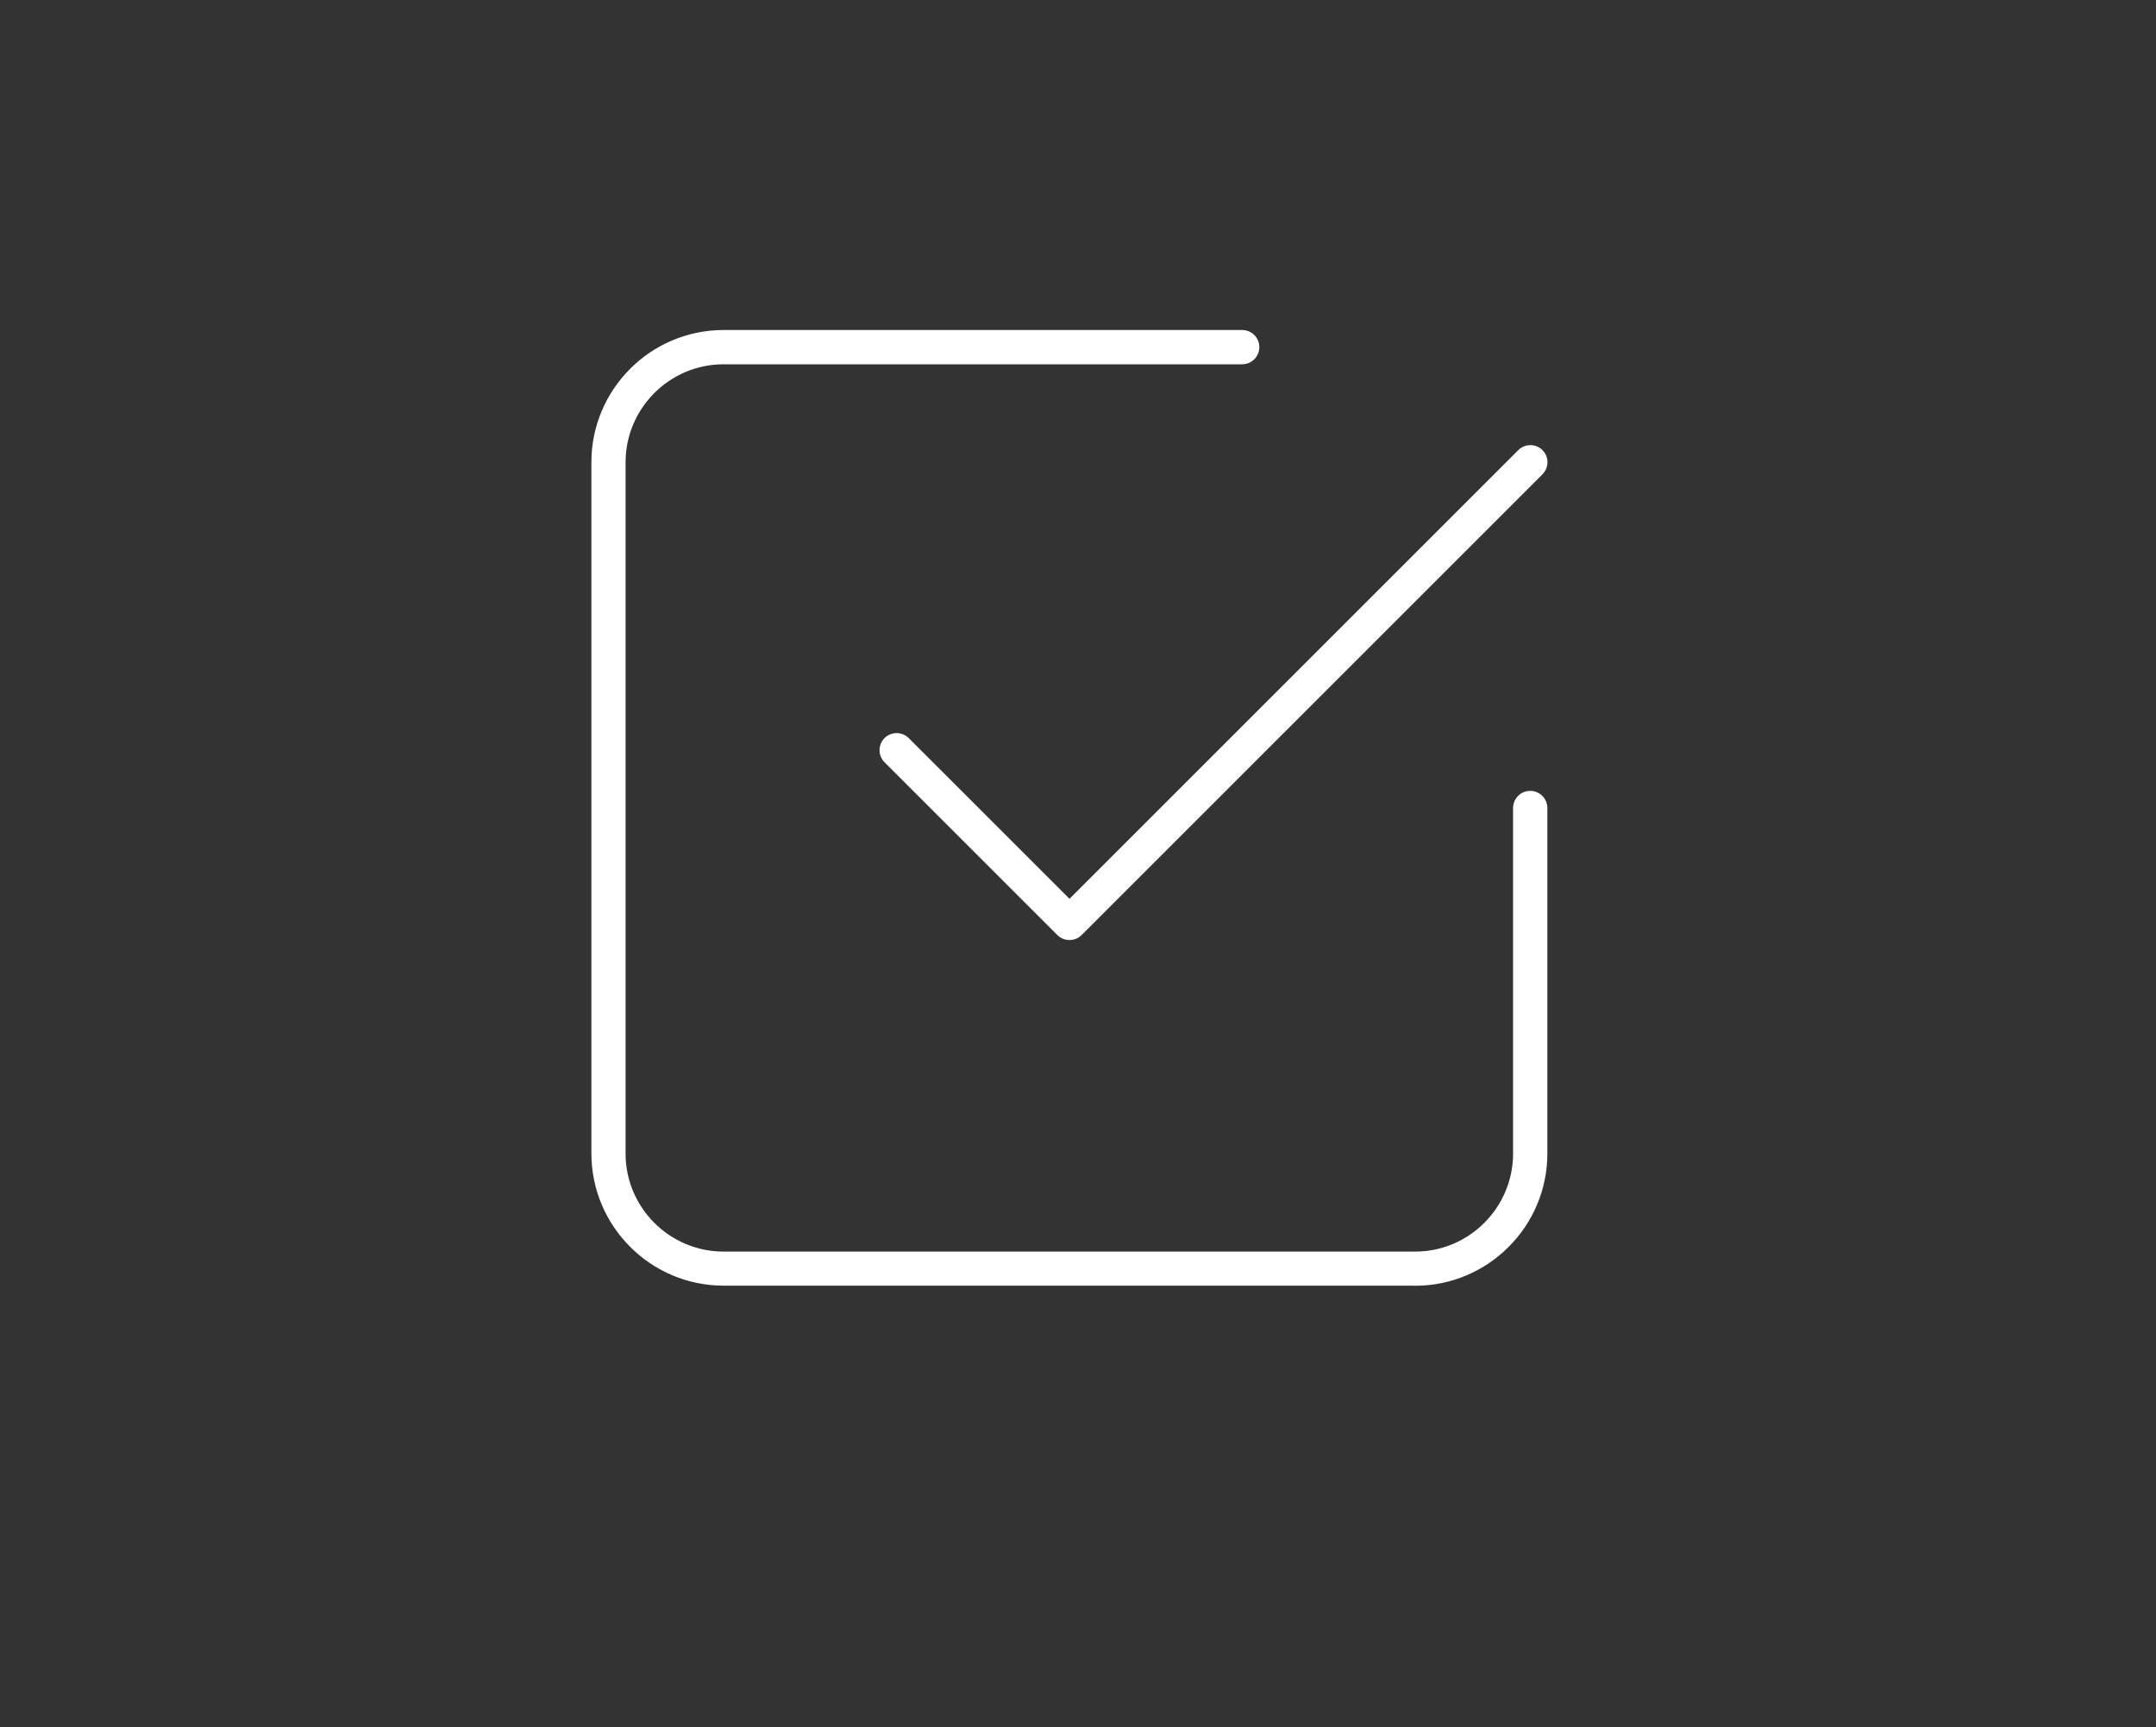 <?xml version="1.0" encoding="UTF-8"?>
<svg id="Layer_1" xmlns="http://www.w3.org/2000/svg" version="1.1" viewBox="0 0 2000 1602.6">
  <rect x="0" y="0" width="2000" height="1602.6" fill="#333333" stroke="none"/>
  <!-- Generator: Adobe Illustrator 29.7.1, SVG Export Plug-In . SVG Version: 2.1.1 Build 8)  -->
  <path d="M982.4,1212.7c-2.9,0-5.7-.5-8.4-1.5l-50.8-19.2c-5.6-2.1-10.2-6.2-12.9-11.6l-32.3-65.4-26.4-11.8-10,8.5c-5,4.3-11.7,6.3-18.3,5.5-6.6-.9-12.5-4.4-16.3-9.9l-27.1-38.6c-3.1-4.4-7.3-8.1-12-10.7l-46.4-25.3c-5.2-2.8-11-4.3-16.9-4.3h-58c-4.4,0-8.7-1.3-12.4-3.6l-72.9-45.1c-5.6-3.4-11.7-5.8-18.1-7.1l-44-8.7c-5.1-1-9.8-3.7-13.3-7.7l-58.3-67.5c-2-2.3-3.5-4.9-4.5-7.8l-23-67.8c-.4-1.2-.7-2.4-1-3.7l-11.1-63v-.4s0-.3-.1-.4l-9-64.4c-.5-3.3-.2-6.8.8-10.1l16.3-54c0-.2.1-.4.2-.6l.4-1.1c0-.2.1-.4.2-.6l39-99.5c1.9-4.9,2.8-10.3,2.4-15.6l-2.8-43.8c-.6-8.6,3.6-16.8,10.8-21.4,7.2-4.6,16.4-5,23.9-.9l17,9c4.6-10.8,16.2-16.5,27.5-13.7l104.6,26.3,55.9,9.6c8.2,1.4,13.6,9.2,12.2,17.3-1.4,8.2-9.2,13.6-17.3,12.2l-56.3-9.7c-.5,0-1-.2-1.5-.3l-99.6-25.1-2.1,5.1c-2.1,5.1-6.4,9.1-11.6,11s-11.1,1.4-16-1.2l-16.9-9,2.1,32.5c.6,9.6-.9,19.5-4.4,28.5l-38.9,99.2-.2.5-15.8,52.5,8.8,62.9,11,62.5,22.5,66.2,56.1,64.9,41.9,8.3c10,2,19.4,5.7,28.1,11l71.4,44.2h56.2c10.9,0,21.7,2.9,31.3,8.1l46.4,25.3c8.8,4.8,16.4,11.6,22.2,19.8l23.1,32.9,9.6-8.1c5.8-4.9,14-6.1,20.9-3l35.6,15.9c4.2,1.9,7.7,5.2,9.7,9.3l32.8,66.4,39.9,15v-40.2c0-6.3,2.9-12.3,8-16.1l43.5-31.7c12.6-9.2,28.2-13.6,43.8-12.4l65.5,5.2,36.6-13.9,21.3-12.6c13.2-7.8,28.9-11.1,44.2-9.2l44.1,5.5c2.1.3,4.2.6,6.3,1.1l45.1,9.8c7.4,1.6,13.2,7.2,15,14.6l6.3,25.5,36,55.5h25.9l-17.2-78.7-21.5-50.9c-7.3-17.4-5-37.6,6.1-52.8l54.3-74.3c.2-.3.5-.7.8-1l39-47-22.1-42.7c-2.1-4-2.7-8.6-1.8-13.1l8.8-43.3c1.1-5.4,4.4-10.1,9.1-12.9l16-9.7,2.5-33.4c.4-5.6,3.2-10.8,7.7-14.2l45.2-34.7-3.8-44.4c-.5-6,1.7-11.9,6.1-16l42.9-40.7-25.5-49-24.1-2.4-24.2,67.7c-2.2,6.2-7.3,10.9-13.7,12.5l-57.2,14.8-18.3,34c-1,1.9-2.4,3.6-3.9,5.1l-47.5,44.2c-.4.4-.9.8-1.3,1.1l-35.8,27.9c-7.4,5.8-16.2,9.4-25.5,10.6-7.4.9-14.8-1.9-19.8-7.5-4.9-5.6-6.8-13.3-4.9-20.6l3.9-14.8-15-21.8c-1.6-2.4-4.5-3.7-7.4-3.3-8.2,1-15.7-4.9-16.7-13.1-1-8.2,4.9-15.7,13.1-16.7,14-1.7,27.7,4.5,35.7,16.1l16.6,24.2c3.9,5.7,5.1,12.8,3.4,19.4l-.8,3,34.3-26.8,46-42.7,18.8-35c3.1-5.8,8.5-10,14.9-11.7l54.6-14.2,24-67.3c3.7-10.3,13.8-16.7,24.6-15.6l32.4,3.3c7.9.8,14.9,5.5,18.6,12.6l29.3,56.3c4.8,9.3,2.9,20.9-4.7,28.1l-42.8,40.6,3.6,43c.7,8.1-2.7,15.8-9.1,20.7l-44.4,34.1-2.4,32.1c-.6,7.6-4.8,14.5-11.3,18.4l-14.9,9.1-7.2,35.4,22.4,43.2c4.4,8.4,3.3,18.6-2.8,25.9l-41.5,50-54.2,74.1c-4.9,6.7-6,15.7-2.7,23.4l21.7,51.4c.6,1.3,1,2.8,1.3,4.2l19,86.9c1.9,8.6-1.1,17.5-8,23.2-4.2,3.5-9.7,5.5-15.4,5.5h-37.1c-8.1,0-15.5-4.1-19.9-10.8l-38.4-59.3c-1.4-2.2-2.4-4.5-3.1-7h0l-5.1-20.5-38.9-8.5c-1.2-.3-2.4-.5-3.6-.6l-44.1-5.5c-8.7-1.1-17.7.8-25.2,5.3l-21.8,12.9c-1.3.7-2.5,1.3-3.7,1.8l-38.4,14.6c-3.3,1.2-6.9,1.7-10.3,1.5l-66.9-5.3c-8.5-.7-16.9,1.7-23.8,6.7l-39.3,28.6v44.2c0,7.8-3.7,15.1-10,19.5-4,2.8-8.7,4.2-13.5,4.2h.3ZM1419.5,1168.6h0ZM933.8,1163.9h0ZM1393.7,1163.7h0ZM822.3,1088.9h0ZM1400.8,1082.8h0ZM1400.4,1081.4h0ZM1174.1,1070.6h0ZM505,934.4h0ZM1463.3,922.4h0ZM1463.3,922.4h0ZM428.7,804.4h0ZM428.3,802.8h0ZM408.5,679.6h0ZM408.6,676.8h0ZM1292.7,672h0ZM1355.6,655.6h0ZM456,459.8h0Z" display="none" fill="#fff"/>
  <path d="M1000,205.1c-148.6,0-269,120.4-269,269s190.7,317.8,250.9,375.6c10.1,9.7,26,9.7,36.1,0,60.3-57.8,250.9-250.6,250.9-375.6s-120.4-269-268.9-269ZM1000,584.6c-61.1,0-110.6-49.5-110.6-110.6s49.5-110.6,110.6-110.6,110.6,49.5,110.6,110.6-49.6,110.6-110.6,110.6Z" display="none" fill="#fff"/>
  <g display="none">
    <g>
      <path d="M1003.5,915.9c-1.6.2-3,.2-4.5.2-94.4,0-170.8-76.4-170.8-170.9s76.4-170.9,170.8-170.9,108.6,28.4,139.5,72.2" fill="none" stroke="#003e4e" stroke-linecap="round" stroke-linejoin="round" stroke-width="32"/>
      <path d="M849.9,1069.8c-17.9-8.2-38.8-4.8-52.8,9.2l-6.8,6.7c-18.2,18.2-47.7,18.2-65.8,0l-65.8-65.9c-18.2-18.2-18.2-47.7,0-65.9l6.7-6.8c14-14,17.4-35.1,9-53-3.6-8.1-7.1-16.3-10.2-24.7-6.8-18.5-24.1-31.1-43.8-31.1h-9.5c-25.8,0-46.6-20.8-46.6-46.6v-93.2c0-25.8,20.8-46.6,46.6-46.6h9.5c19.7,0,37-12.6,43.8-31.1,3.1-8.4,6.7-16.6,10.2-24.7,8.4-17.9,5-39-9-53l-6.7-6.8c-18.2-18.2-18.2-47.7,0-65.9l65.8-65.9c18.2-18.2,47.7-18.2,65.8,0l6.8,6.7c14,14,35.1,17.4,53,9,8.1-3.6,16.3-7.1,24.7-10.3,18.5-6.8,31.1-24.1,31.1-43.8v-9.5c0-25.8,20.8-46.6,46.6-46.6h93.2c25.8,0,46.6,20.8,46.6,46.6v9.5c0,19.7,12.6,37,31.1,43.8,8.4,3.1,16.6,6.7,24.7,10.3,17.9,8.4,39,5,53-9l6.8-6.7c18.2-18.2,47.7-18.2,65.8,0l65.8,65.9c18.2,18.2,18.2,47.7,0,65.9l-6.7,6.8c-14,14-17.4,35.1-9,53,3.6,8.1,7.1,16.3,10.2,24.7,6.8,18.5,24.1,31.1,43.8,31.1h9.5c25.8,0,46.6,20.8,46.6,46.6v60.7" fill="none" stroke="#003e4e" stroke-linecap="round" stroke-linejoin="round" stroke-width="32"/>
    </g>
    <path d="M1047.1,1179.9l44.9-44.9,69-69,21.6-21.6c43.2,16,90.8,15.5,133.6-1.4,23-9,44.4-22.8,63-41.5,46.3-46.1,63-110.4,50.8-169.9-.9-4.5-3.6-8.1-7-10.1-5.7-3.9-13.8-3.7-19.4,1.9l-14.8,14.8-31.5,31.7c-9,9-19.7,15.2-31.2,18.8-7.6,2.6-15.7,3.9-23.8,3.9-19.9,0-39.6-7.6-54.8-22.7-30.4-30.3-30.4-79.5,0-109.8l46.3-46.4c8.9-8.9,4-23.8-8.2-26.2-40.5-8.5-83.2-3.3-121,15.5-17.7,8.7-34.2,20.5-48.9,35.1-44.9,45-62,107-51.4,165.1,1.9,10.6,4.7,21.1,8.5,31.5l-171,171" fill="none" stroke="#003e4e" stroke-linecap="round" stroke-linejoin="round" stroke-width="32"/>
  </g>
  <g display="none">
    <path d="M1048.7,404.4h-284.6c-20.7,0-37.5,16.8-37.5,37.5v179.7c0,20.7,16.8,37.5,37.5,37.5h284.6c20.7,0,37.5-16.8,37.5-37.5v-179.7c0-20.7-16.8-37.5-37.5-37.5ZM1041.1,613.9h-269.4v-164.4h269.4v164.4Z" fill="#fff"/>
    <path d="M1417.5,441.1l-138.8-110.9c-9.7-7.8-23.9-6.2-31.7,3.5-7.8,9.7-6.2,23.9,3.5,31.7l70.2,56.1v62.6c0,23.6,10.7,45.5,29.4,60l51.5,40v309.8c0,33.9-27.6,61.6-61.6,61.6s-61.6-27.6-61.6-61.6v-302.4c0-50.2-40-91.2-89.8-92.9v-85.5c0-63.4-51.6-115-115-115h-334.5c-63.4,0-115,51.6-115,115v646.2h-41.1c-17.9,0-32.4,14.5-32.4,32.4v74.3c0,17.9,14.5,32.4,32.4,32.4h646.7c17.9,0,32.4-14.5,32.4-32.4v-74.3c0-17.9-14.5-32.4-32.4-32.4h-41.1v-515.5c24.9,1.7,44.7,22.4,44.7,47.8v302.4c0,58.8,47.9,106.7,106.7,106.7s106.7-47.9,106.7-106.7v-392.9c0-23.6-10.7-45.4-29.3-59.9ZM1217.1,1104.4v48.8h-621.3v-48.8h621.3ZM669.3,1059.2V413c0-38.5,31.3-69.9,69.9-69.9h334.5c38.5,0,69.9,31.3,69.9,69.9v646.2h-474.2ZM1377.8,508.5c-7.6-5.9-11.9-14.8-11.9-24.4v-26.5l23.6,18.8c0,0,.2.1.2.2,7.6,5.9,11.9,14.8,11.9,24.4v26l-23.8-18.5Z" fill="#fff"/>
  </g>
  <path d="M1098.7,407.4c0-15.9-12.9-28.7-28.7-28.7h-309.5c-15.9,0-28.7,12.9-28.7,28.7v155c0,17.1,13.9,31,31,31h304.9c17.1,0,31-13.9,31-31v-155h0Z" display="none" fill="#fff" stroke="#fff" stroke-linejoin="round" stroke-width="40"/>
  <path d="M646.3,1065.9h-12.1c-22.5,0-40.8,18.2-40.8,40.8v61.5c0,15.2,12.3,27.6,27.6,27.6h588.4c15.2,0,27.6-12.3,27.6-27.6v-61.5c0-22.5-18.2-40.8-40.8-40.8h-12.1V366c0-18-7.2-35.3-19.9-48.1s-30-19.9-48.1-19.9h-401.9c-18,0-35.3,7.2-48.1,19.9-12.7,12.7-19.9,30-19.9,48.1v699.9h0ZM1186.3,1093.5h0s-526.5,0-526.5,0h0s-25.6,0-25.6,0c-7.3,0-13.2,5.9-13.2,13.2v61.5h588.4v-61.5c0-7.3-5.9-13.2-13.2-13.2h-10ZM1156.6,1066.1V366c0-10.7-4.3-21-11.8-28.6-7.6-7.6-17.8-11.8-28.6-11.8h-401.9c-10.7,0-21,4.3-28.6,11.8-7.6,7.6-11.8,17.8-11.8,28.6v700.1h482.7Z" display="none" fill="#fff" fill-rule="evenodd"/>
  <path d="M1356.4,592.5v449.3c0,27.6-22.4,49.9-49.9,49.9s-49.9-22.4-49.9-49.9v-267.1c0-27.6-22.4-49.9-49.9-49.9h-31.6" display="none" fill="#fff" stroke="#fff" stroke-linecap="round" stroke-linejoin="round" stroke-width="40"/>
  <path d="M1288.6,451.3l-30.4-44.9s-34.5-24.4-46.5-32.9c-1.4-1-1.8-3-.8-4.4,2.9-4.1,8.5-12,11.4-16.1,1-1.4,3-1.8,4.4-.8,12.2,8.7,48.4,34.2,48.4,34.2,1.3.9,2.4,2,3.2,3.3l30.7,45.3,6.8-5.4c1.9-1.5,4.7-1.2,6.2.7,5.5,6.7,17.8,21.7,23.3,28.4,1.8,2.2,4.3,3.6,7.1,4,2.4.3,5.4.8,8,1.1,3.3.5,6.1,2.6,7.4,5.7,4.2,9.8,13.6,31.6,17.2,40.1,1,2.2,2.5,4.2,4.4,5.6,1.8,1.3,4,3,5.9,4.4,2.3,1.7,3.7,4.5,3.7,7.4v21.1c0,2.7-1.6,5.1-4.1,6.2-1.8.8-3.9,1.7-5.9,2.5-4.6,2-7.6,6.5-7.6,11.5v94.6c0,2.9-1.1,5.7-3.2,7.7-2,2-4.8,3.2-7.7,3.2h-33.7c-2,0-3.9-.8-5.4-2.2-1.4-1.4-2.2-3.3-2.2-5.4v-3.1s-45.9-25.2-61.5-33.7c-3.1-1.7-5.1-5-5.1-8.6v-98.4s-1.3-18.8,10.7-39.6c6.4-11.2,5.9-18.2,5.1-21.3-.3-1.2,0-2.5,1.1-3.3,1.9-1.5,5.1-4.1,9-7.1h0ZM1328,628c.9.5,2.1.5,3,0,.9-.5,1.5-1.5,1.5-2.6v-88.6c0-5.5-4.5-10-10-10h-20.1c-5.5,0-10,4.5-10,10v67.1c0,2.4,1.3,4.6,3.4,5.8,7.2,4.1,24.2,13.7,32.3,18.3h0Z" display="none" fill="#fff" fill-rule="evenodd"/>
  <path d="M1198.4,701.5c0-3.9-3.1-7-7-7h-20.9c-3.9,0-7,3.1-7,7v49.8c0,3.9,3.1,7,7,7h20.9c3.9,0,7-3.1,7-7v-49.8h0Z" display="none" fill="#fff" fill-rule="evenodd"/>
  <path d="M1079,402.4c0-15.9-12.9-28.8-28.8-28.8h-310.4c-15.9,0-28.8,12.9-28.8,28.8v155.4c0,17.2,13.9,31.1,31.1,31.1h305.8c17.2,0,31.1-13.9,31.1-31.1v-155.4h0Z" display="none" fill="none" stroke="#fff" stroke-linejoin="round" stroke-width="30"/>
  <path d="M625.3,1062.9h-12.1c-22.6,0-40.9,18.3-40.9,40.9v61.6c0,15.3,12.4,27.7,27.7,27.7h590.1c15.3,0,27.7-12.4,27.7-27.7v-61.6c0-22.6-18.3-40.9-40.9-40.9h-12.1V360.9c0-18.1-7.2-35.4-20-48.2s-30.1-20-48.2-20h-403.1c-18.1,0-35.4,7.2-48.2,20s-20,30.1-20,48.2v701.9h0ZM1166.8,1090.5h0s-528,0-528,0h0s-25.7,0-25.7,0c-7.3,0-13.2,5.9-13.2,13.2v61.6h590.1v-61.6c0-7.3-5.9-13.2-13.2-13.2h-10ZM1137.1,1063V360.9c0-10.7-4.3-21-11.9-28.6-7.6-7.6-17.9-11.9-28.6-11.9h-403.1c-10.7,0-21,4.3-28.6,11.9-7.6,7.6-11.9,17.9-11.9,28.6v702.1h484.1Z" display="none" fill="#fff" fill-rule="evenodd"/>
  <path d="M1337.5,588.1v450.6c0,27.6-22.4,50.1-50.1,50.1s-50.1-22.4-50.1-50.1v-267.9c0-27.6-22.4-50.1-50.1-50.1h-31.7" display="none" fill="none" stroke="#fff" stroke-linecap="round" stroke-linejoin="round" stroke-width="30"/>
  <path d="M1269.5,446.5l-30.5-45s-34.6-24.5-46.6-33c-1.4-1-1.8-3-.8-4.4,2.9-4.1,8.5-12,11.4-16.1,1-1.4,3-1.8,4.4-.8,12.3,8.7,48.5,34.3,48.5,34.3,1.3.9,2.4,2,3.3,3.3l30.7,45.4,6.8-5.4c1.9-1.5,4.7-1.2,6.3.7,5.5,6.7,17.9,21.8,23.4,28.5,1.8,2.2,4.3,3.6,7.1,4,2.4.3,5.4.8,8,1.1,3.3.5,6.1,2.6,7.4,5.7,4.2,9.8,13.6,31.7,17.2,40.2,1,2.2,2.5,4.2,4.4,5.7,1.8,1.3,4,3,5.9,4.4,2.3,1.7,3.7,4.5,3.7,7.4v21.1c0,2.7-1.6,5.2-4.1,6.2-1.8.8-3.9,1.7-5.9,2.5-4.6,2-7.6,6.5-7.6,11.5v94.9c0,2.9-1.2,5.7-3.2,7.7-2.1,2.1-4.8,3.2-7.7,3.2h-33.8c-2,0-3.9-.8-5.4-2.2-1.4-1.4-2.2-3.4-2.2-5.4v-3.1s-46.1-25.2-61.7-33.8c-3.2-1.7-5.1-5-5.1-8.6v-98.7s-1.3-18.9,10.7-39.7c6.4-11.2,6-18.3,5.1-21.4-.3-1.2,0-2.5,1.1-3.3,1.9-1.5,5.2-4.1,9-7.1h0ZM1308.9,623.7c.9.5,2.1.5,3,0,.9-.5,1.5-1.5,1.5-2.6v-88.8c0-5.6-4.5-10.1-10.1-10.1h-20.2c-5.6,0-10.1,4.5-10.1,10.1v67.3c0,2.4,1.3,4.6,3.4,5.8,7.2,4.1,24.3,13.7,32.4,18.4h0Z" display="none" fill="#fff" fill-rule="evenodd"/>
  <path d="M1179,697.4c0-3.9-3.1-7-7-7h-21c-3.9,0-7,3.1-7,7v49.9c0,3.9,3.1,7,7,7h21c3.9,0,7-3.1,7-7v-49.9h0Z" display="none" fill="#fff" fill-rule="evenodd"/>
  <path d="M643.3,1190.3h539V328.3c0-11.5-4.6-22.6-12.7-30.7-8.1-8.1-19.2-12.7-30.7-12.7h-452.2c-11.5,0-22.6,4.6-30.7,12.7-8.1,8.1-12.7,19.2-12.7,30.7v862h0Z" display="none" fill="#fff" fill-rule="evenodd"/>
  <path d="M1103.5,378.9c0-16.5-13.4-29.9-29.9-29.9h-321.7c-16.5,0-29.9,13.4-29.9,29.9v161.6c0,8.4,3.3,16.5,9.3,22.4,5.9,5.9,14,9.3,22.4,9.3h318c8.4,0,16.5-3.3,22.4-9.3,5.9-5.9,9.3-14,9.3-22.4v-161.6h0Z" display="none" fill="#fff" fill-rule="evenodd"/>
  <path d="M605.2,1190.3h615.3M1379.4,571.4v569.4c0,28.9-23.4,52.3-52.3,52.3s-52.3-23.4-52.3-52.3v-279.8c0-28.9-23.4-52.3-52.3-52.3h-45.8" display="none" fill="none" stroke="#fff" stroke-linecap="round" stroke-linejoin="round" stroke-width="30"/>
  <polygon points="1238.7 331.1 1407.3 453.9 1407.3 567.6 1351.7 567.6 1351.7 530.9 1298.3 530.9 1298.3 439.5 1237.4 394.2 1238.7 331.1 1238.7 331.1" display="none" fill="none" stroke="#fff" stroke-linejoin="round" stroke-width="30"/>
  <path d="M1200.5,783.9c0-3.9-3.2-7.1-7.1-7.1h-21.4c-3.9,0-7.1,3.2-7.1,7.1v50.9c0,3.9,3.2,7.1,7.1,7.1h21.4c3.9,0,7.1-3.2,7.1-7.1v-50.9h0Z" display="none" fill="#fff" fill-rule="evenodd"/>
  <path d="M1082.8,395.4c0-16-13-29-29-29h-312.3c-16,0-29,13-29,29v156.4c0,17.3,14,31.3,31.3,31.3h307.7c17.3,0,31.3-14,31.3-31.3v-156.4h0ZM1159.3,1177.2V340.2c0-11.2-4.4-21.9-12.3-29.8-7.9-7.9-18.6-12.3-29.8-12.3h-439.1c-11.2,0-21.9,4.4-29.8,12.3-7.9,7.9-12.3,18.6-12.3,29.8v837" display="none" fill="none" stroke="#fff" stroke-linejoin="round" stroke-width="30"/>
  <path d="M590.7,1177.2h613.8M1369.2,566v562.2c0,28.5-23.1,51.7-51.7,51.7s-51.7-23.1-51.7-51.7v-276.3c0-28.5-23.1-51.7-51.7-51.7h-45.3" display="none" fill="none" stroke="#fff" stroke-linecap="round" stroke-linejoin="round" stroke-width="30"/>
  <polygon points="1230.3 328.8 1396.8 450.1 1396.8 562.3 1341.9 562.3 1341.9 526.1 1289.2 526.1 1289.2 435.8 1229 391.2 1230.3 328.8 1230.3 328.8" display="none" fill="none" stroke="#fff" stroke-linejoin="round" stroke-width="30"/>
  <path d="M1192.6,775.9c0-3.9-3.2-7-7-7h-21.1c-3.9,0-7,3.2-7,7v50.3c0,3.9,3.2,7,7,7h21.1c3.9,0,7-3.2,7-7v-50.3h0Z" display="none" fill="#fff" fill-rule="evenodd"/>
  <g>
    <path d="M992,869.7c-3.4,0-6.8-1.3-9.4-3.9l-160.3-160.3c-5.2-5.2-5.2-13.7,0-18.9,5.2-5.2,13.7-5.2,18.9,0l150.9,150.9,418.1-418.1c5.2-5.2,13.7-5.2,18.9,0,5.2,5.2,5.2,13.7,0,18.9l-427.5,427.5c-2.6,2.6-6,3.9-9.4,3.9Z" fill="#fff" stroke="#fff" stroke-miterlimit="10" stroke-width="5"/>
    <path d="M1312.6,1190.4h-641.3c-66.3,0-120.2-54-120.2-120.2V428.9c0-66.3,53.9-120.2,120.2-120.2h481c7.4,0,13.4,6,13.4,13.4s-6,13.4-13.4,13.4h-481c-51.6,0-93.5,42-93.5,93.5v641.3c0,51.6,42,93.5,93.5,93.5h641.3c51.6,0,93.5-42,93.5-93.5v-320.6c0-7.4,6-13.4,13.4-13.4s13.4,6,13.4,13.4v320.6c0,66.3-54,120.2-120.2,120.2Z" fill="#fff" stroke="#fff" stroke-miterlimit="10" stroke-width="5"/>
  </g>
</svg>